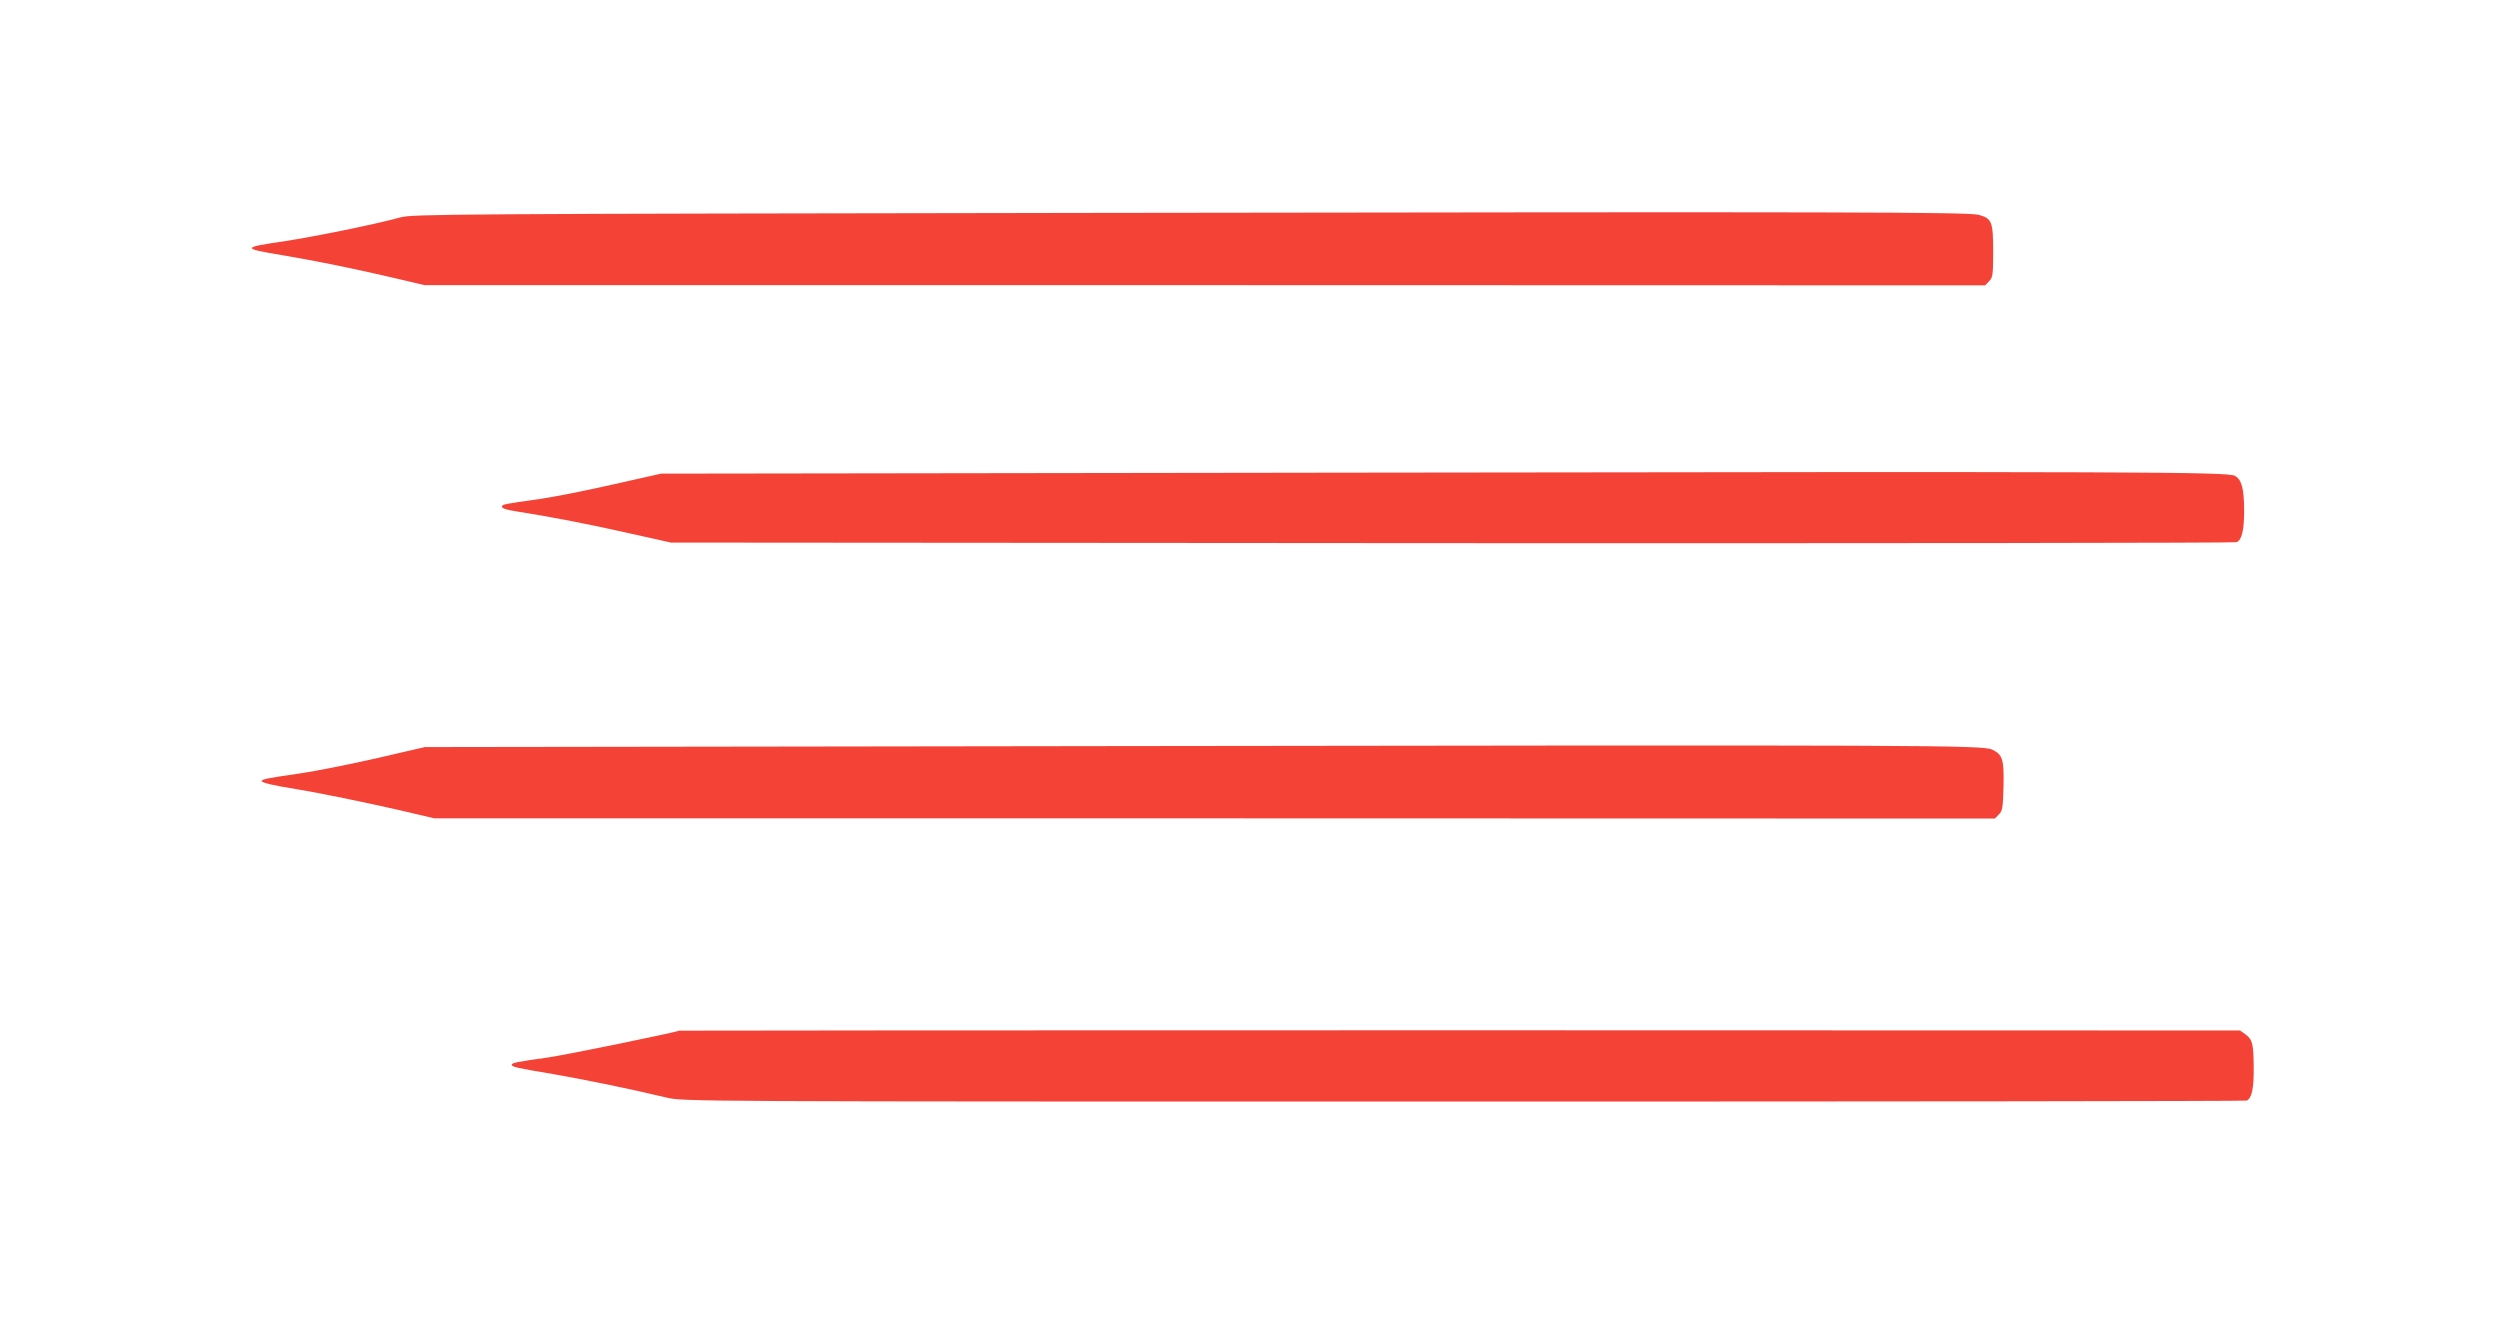 <?xml version="1.0" standalone="no"?>
<!DOCTYPE svg PUBLIC "-//W3C//DTD SVG 20010904//EN"
 "http://www.w3.org/TR/2001/REC-SVG-20010904/DTD/svg10.dtd">
<svg version="1.0" xmlns="http://www.w3.org/2000/svg"
 width="1280pt" height="680pt" viewBox="0 0 1280 680"
 preserveAspectRatio="xMidYMid meet">
<g transform="translate(0,680) scale(0.1,-0.1)"
fill="#f44336" stroke="none">
<path d="M5630 5710 c-3333 -5 -3518 -6 -3580 -23 -126 -35 -437 -98 -593
-122 -220 -32 -221 -37 -15 -71 183 -31 350 -65 562 -114 l170 -40 3995 0
3995 -1 20 21 c19 19 21 33 21 154 0 151 -7 168 -74 186 -53 14 -629 16 -4501
10z"/>
<path d="M6905 4380 l-3520 -5 -258 -58 c-141 -32 -306 -64 -365 -72 -184 -26
-192 -27 -192 -40 0 -8 29 -17 78 -24 173 -27 368 -65 572 -111 l215 -48 4000
-3 c2200 -1 4008 1 4017 5 26 12 38 61 38 160 0 115 -13 162 -48 180 -39 20
-493 22 -4537 16z"/>
<path d="M5685 2980 l-3510 -5 -250 -58 c-137 -31 -313 -66 -390 -77 -172 -25
-195 -30 -195 -39 0 -9 67 -24 175 -41 112 -18 356 -68 539 -110 l170 -40
3995 0 3995 -1 20 21 c19 18 21 35 24 143 3 139 -4 163 -58 189 -49 23 -321
24 -4515 18z"/>
<path d="M3477 1523 c-8 -7 -593 -127 -676 -138 -151 -21 -181 -27 -181 -36 0
-11 18 -16 210 -48 167 -29 397 -76 580 -120 85 -21 93 -21 4081 -21 2198 0
4003 2 4012 5 26 11 37 62 36 169 -1 122 -6 143 -42 170 l-28 20 -3995 1
c-2198 0 -3996 -1 -3997 -2z"/>
</g>
</svg>
